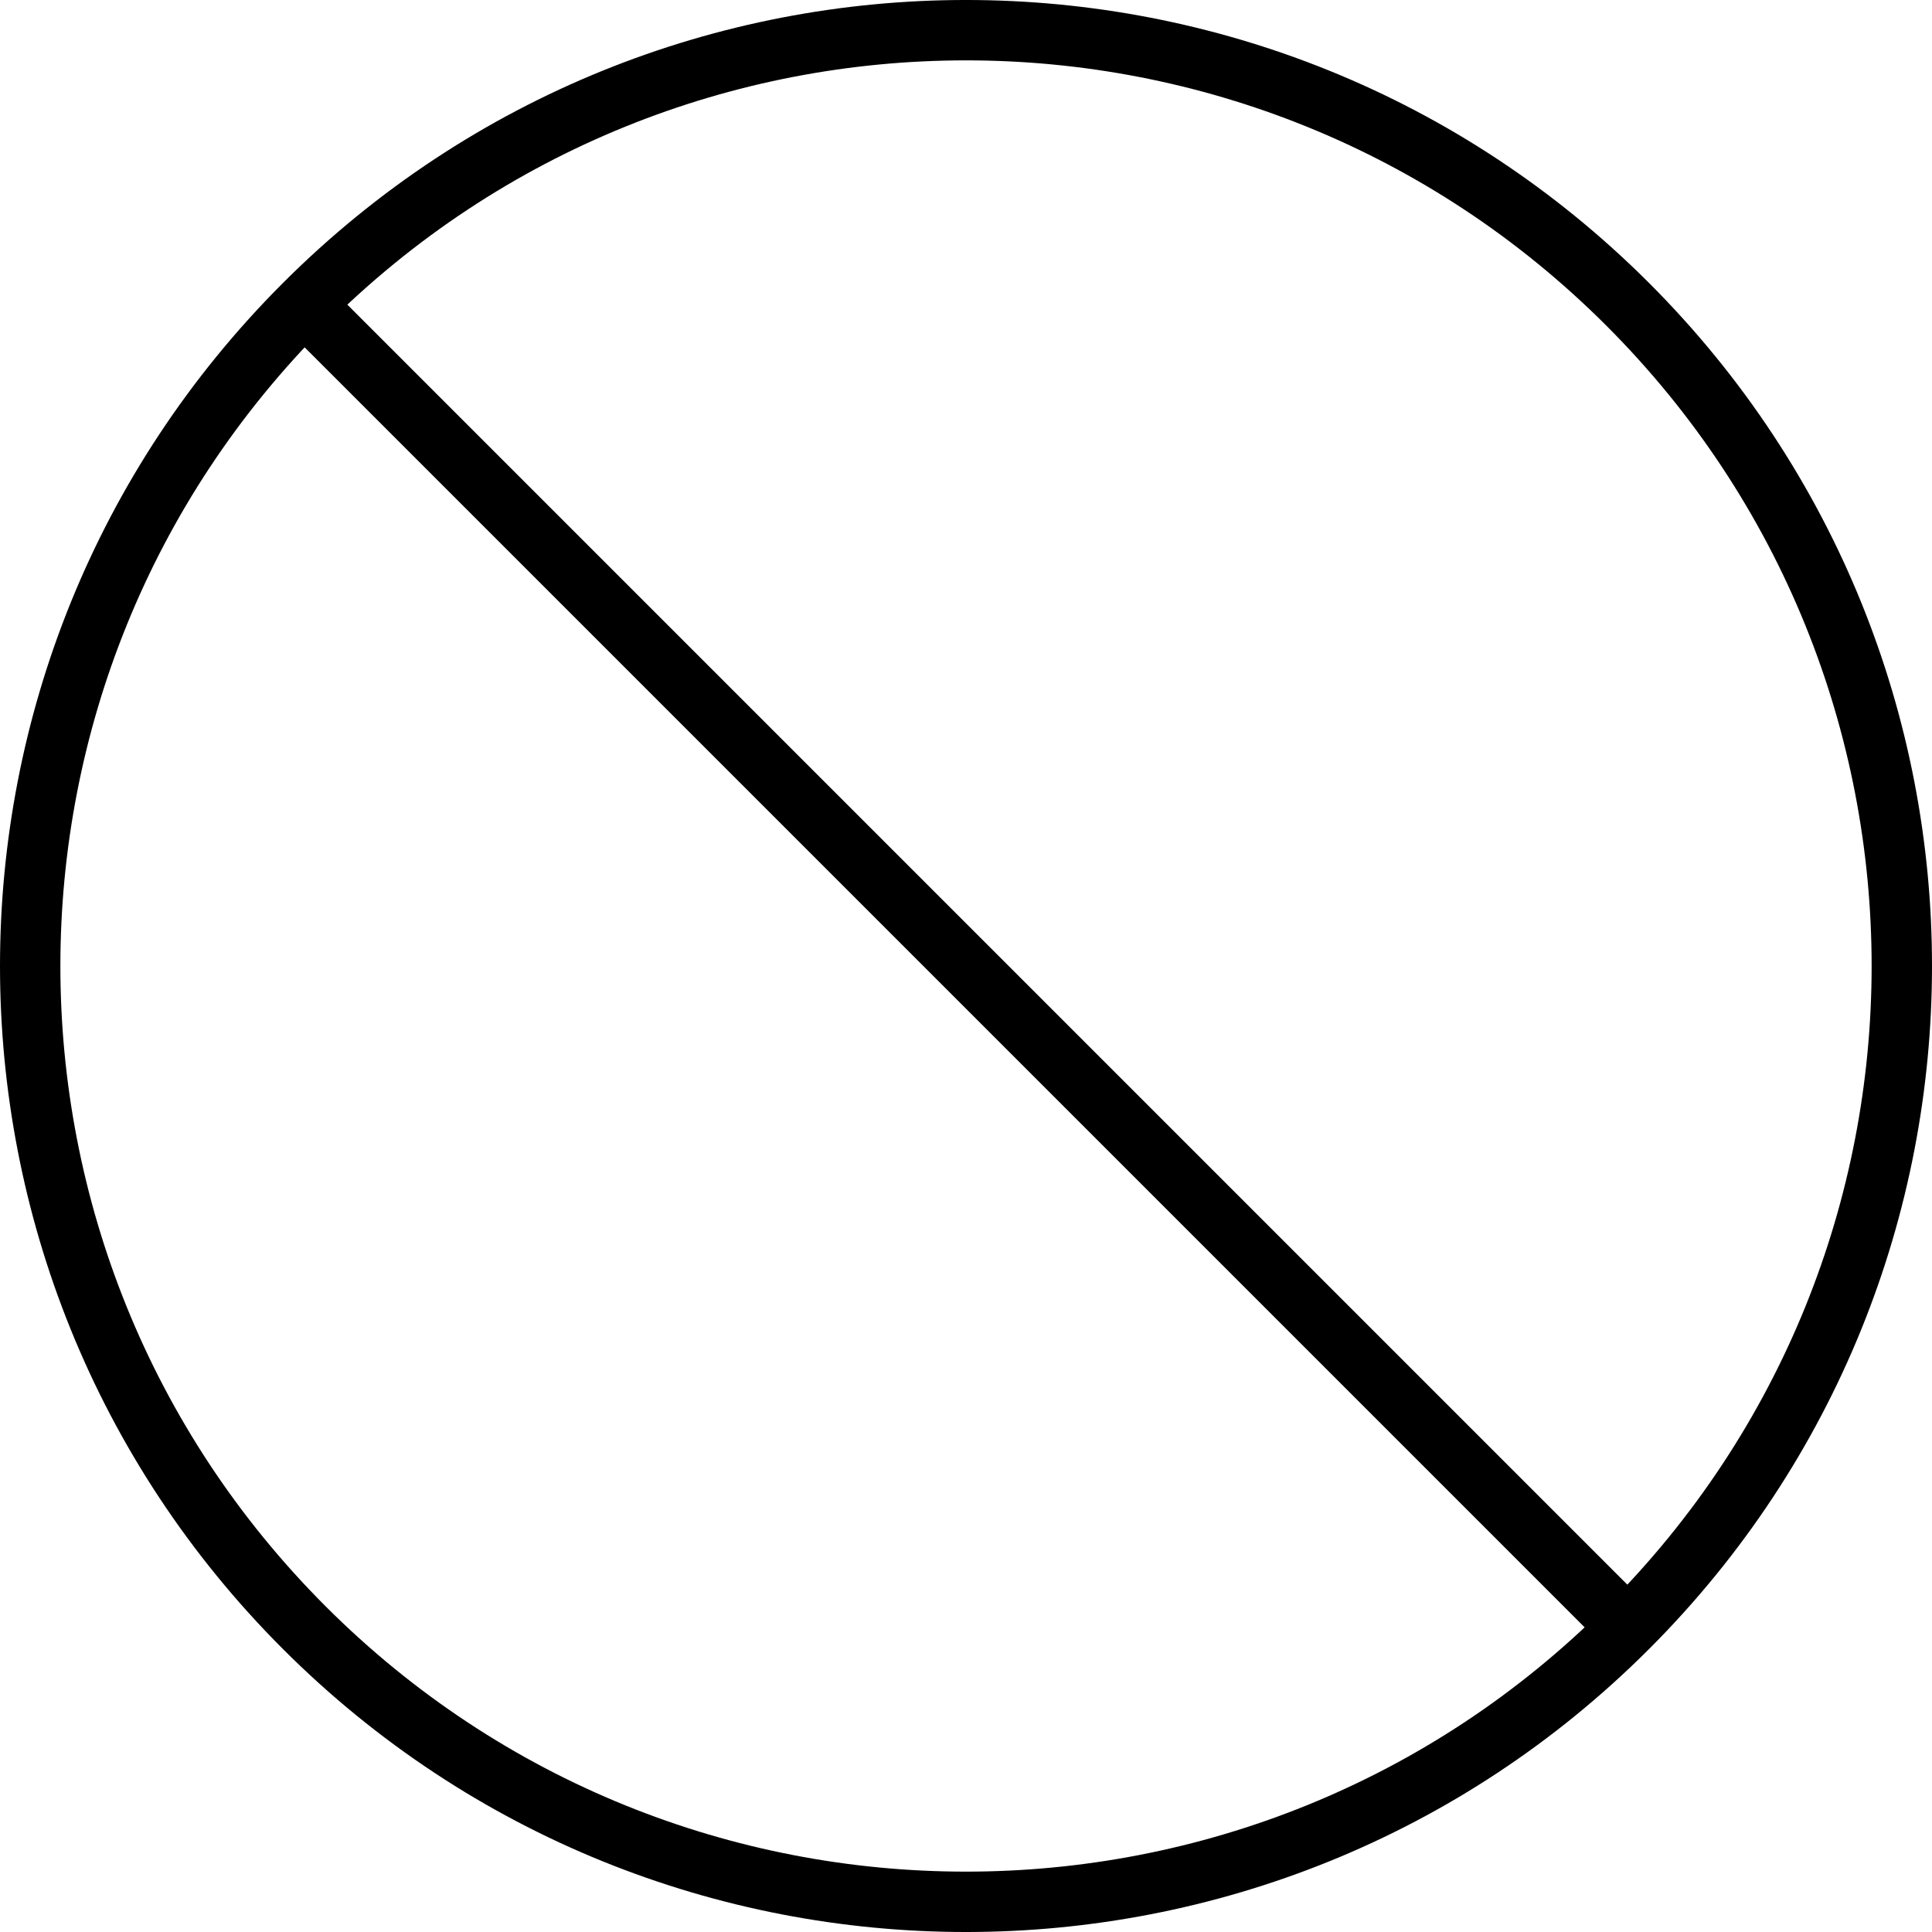 <svg xmlns="http://www.w3.org/2000/svg" viewBox="0 0 64 64"><path fill="none" stroke="#000" stroke-width="2" stroke-miterlimit="10" d="M53.919 10.08c12.108 12.106 12.108 31.733 0 43.84-12.105 12.107-31.732 12.107-43.838 0-12.108-12.106-12.108-31.733 0-43.84 12.106-12.107 31.732-12.107 43.838 0zM10.08 10.08l43.84 43.84"/></svg>